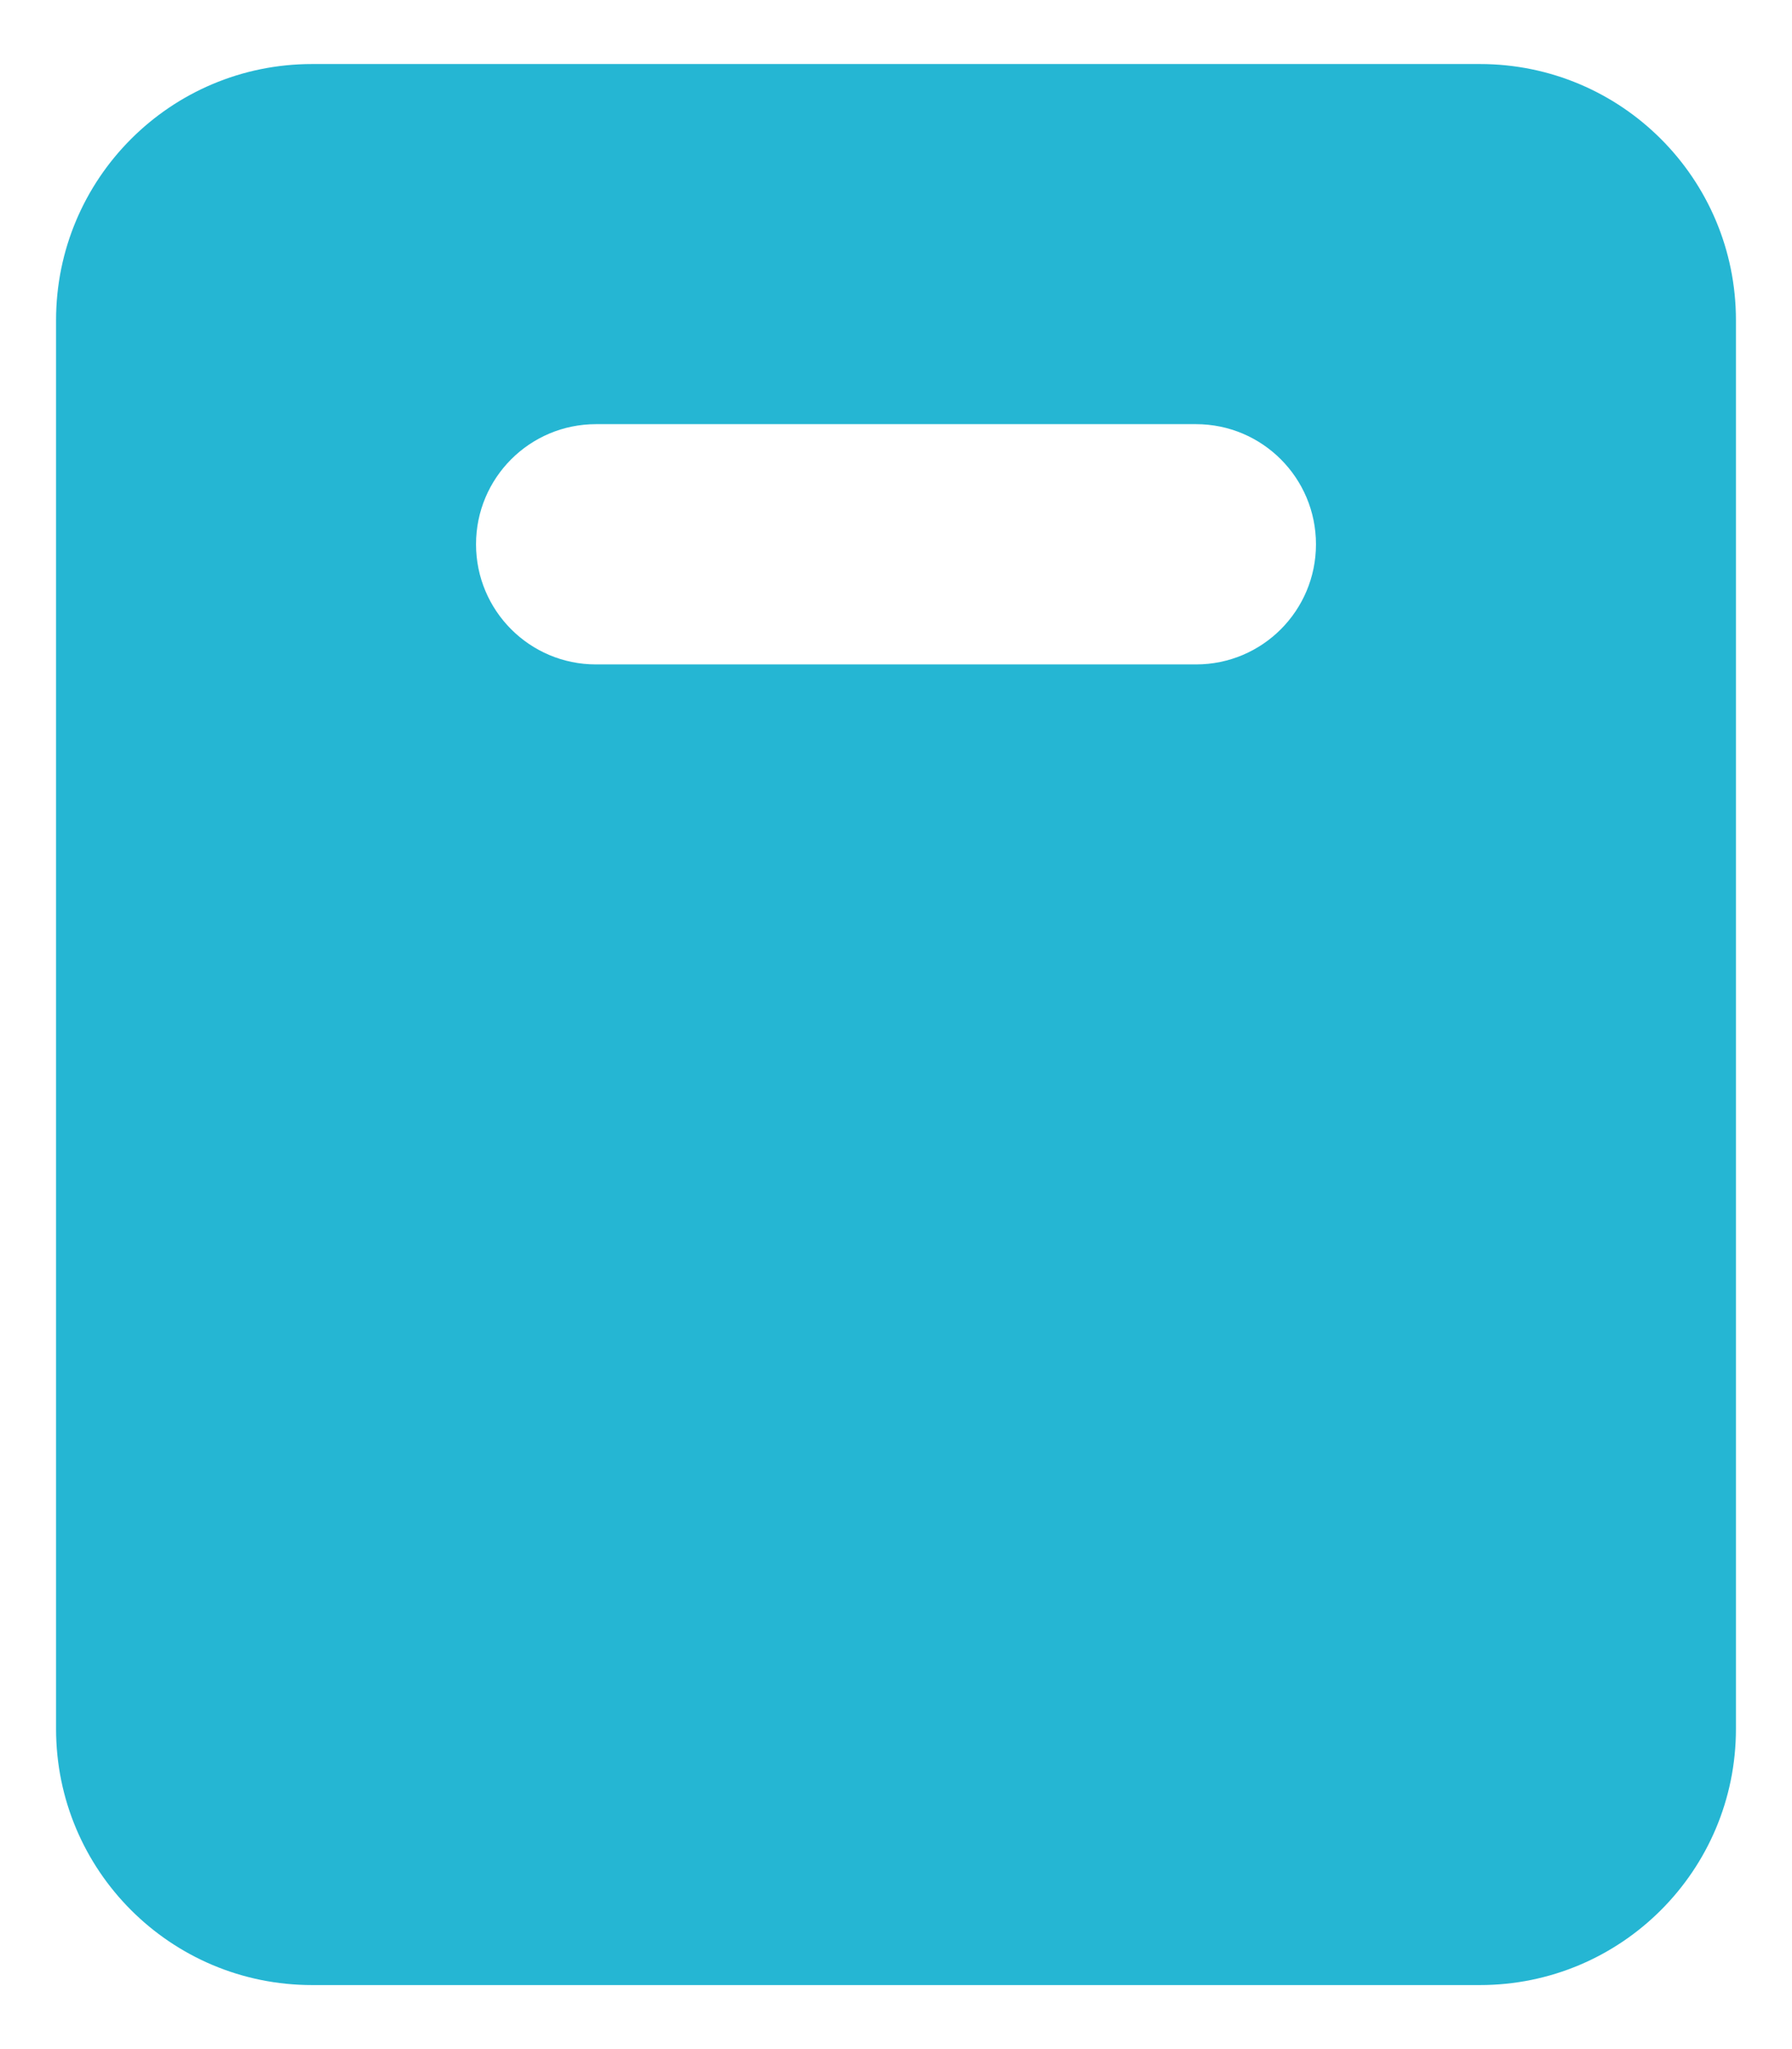 <svg width="14" height="16" viewBox="0 0 14 16" fill="none" xmlns="http://www.w3.org/2000/svg">
<path fill-rule="evenodd" clip-rule="evenodd" d="M2.438 0.5C1.333 0.5 0.438 1.395 0.438 2.5V13.5C0.438 14.605 1.333 15.5 2.438 15.5H11.562C12.667 15.5 13.562 14.605 13.562 13.5V2.5C13.562 1.395 12.667 0.5 11.562 0.5H2.438ZM4.656 3.312C4.138 3.312 3.719 3.732 3.719 4.25C3.719 4.768 4.138 5.188 4.656 5.188H9.344C9.862 5.188 10.281 4.768 10.281 4.25C10.281 3.732 9.862 3.312 9.344 3.312H4.656Z" fill="#25B6D3"/>
</svg>
